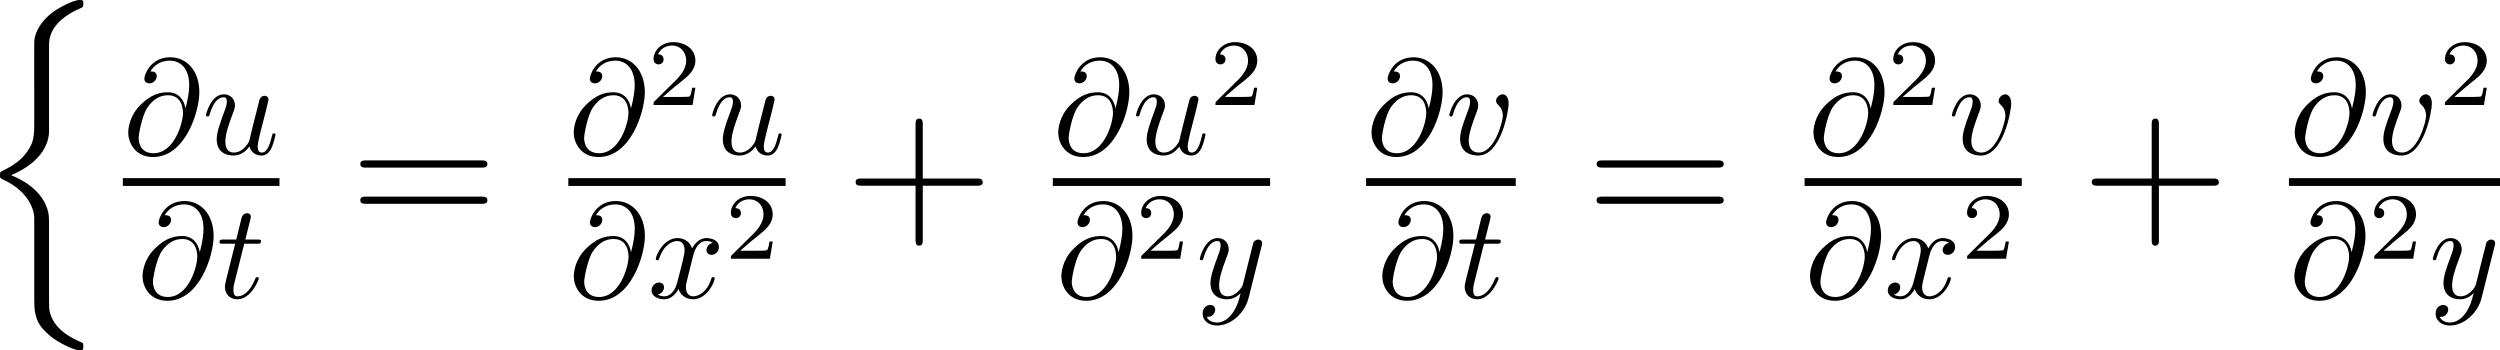 <?xml version='1.0' encoding='UTF-8'?>
<!-- Generated by CodeCogs with dvisvgm 3.2.2 -->
<svg version='1.1' xmlns='http://www.w3.org/2000/svg' xmlns:xlink='http://www.w3.org/1999/xlink' width='208.202pt' height='29.164pt' viewBox='-.566 -.285 208.202 29.164'>
<defs>
<path id='g3-50' d='M3.522-1.269H3.285C3.264-1.116 3.194-.704 3.103-.635C3.048-.593 2.511-.593 2.413-.593H1.13C1.862-1.241 2.106-1.437 2.525-1.764C3.041-2.176 3.522-2.608 3.522-3.271C3.522-4.115 2.783-4.631 1.89-4.631C1.025-4.631 .439-4.024 .439-3.382C.439-3.027 .739-2.992 .809-2.992C.976-2.992 1.179-3.11 1.179-3.361C1.179-3.487 1.13-3.731 .767-3.731C.983-4.226 1.458-4.38 1.785-4.38C2.483-4.38 2.845-3.836 2.845-3.271C2.845-2.664 2.413-2.183 2.19-1.932L.509-.272C.439-.209 .439-.195 .439 0H3.313L3.522-1.269Z'/>
<path id='g1-43' d='M5.724-3.314H9.684C9.885-3.314 10.143-3.314 10.143-3.572C10.143-3.845 9.899-3.845 9.684-3.845H5.724V-7.804C5.724-8.005 5.724-8.263 5.466-8.263C5.193-8.263 5.193-8.02 5.193-7.804V-3.845H1.234C1.033-3.845 .775-3.845 .775-3.587C.775-3.314 1.019-3.314 1.234-3.314H5.193V.646C5.193 .846 5.193 1.105 5.452 1.105C5.724 1.105 5.724 .861 5.724 .646V-3.314Z'/>
<path id='g1-61' d='M9.684-4.648C9.885-4.648 10.143-4.648 10.143-4.906C10.143-5.179 9.899-5.179 9.684-5.179H1.234C1.033-5.179 .775-5.179 .775-4.921C.775-4.648 1.019-4.648 1.234-4.648H9.684ZM9.684-1.98C9.885-1.98 10.143-1.98 10.143-2.238C10.143-2.511 9.899-2.511 9.684-2.511H1.234C1.033-2.511 .775-2.511 .775-2.252C.775-1.98 1.019-1.98 1.234-1.98H9.684Z'/>
<path id='g2-64' d='M4.613-3.377C4.513-3.995 4.105-4.553 3.328-4.553C2.72-4.553 2.072-4.394 1.295-3.616C.468-2.79 .399-1.863 .399-1.554C.399-.936 .837 .219 2.232 .219C4.603 .219 5.639-3.128 5.639-4.553C5.639-6.137 4.712-7.133 3.487-7.133C2.042-7.133 1.584-5.838 1.584-5.559C1.584-5.42 1.664-5.21 1.963-5.21C2.291-5.21 2.501-5.509 2.501-5.738C2.501-6.087 2.192-6.087 2.032-6.087C2.471-6.824 3.178-6.884 3.467-6.884C4.194-6.884 4.892-6.366 4.892-5.081C4.892-4.692 4.832-4.184 4.623-3.377H4.613ZM2.262-.06C1.166-.06 1.166-1.086 1.166-1.186C1.166-1.455 1.415-2.849 1.823-3.447C2.222-4.015 2.71-4.334 3.328-4.334C4.413-4.334 4.433-3.218 4.433-3.019C4.433-2.301 3.796-.06 2.262-.06Z'/>
<path id='g2-116' d='M2.052-3.985H2.989C3.188-3.985 3.288-3.985 3.288-4.184C3.288-4.294 3.188-4.294 3.009-4.294H2.132C2.491-5.709 2.54-5.908 2.54-5.968C2.54-6.137 2.421-6.237 2.252-6.237C2.222-6.237 1.943-6.227 1.853-5.878L1.465-4.294H.528C.329-4.294 .229-4.294 .229-4.105C.229-3.985 .309-3.985 .508-3.985H1.385C.667-1.156 .628-.986 .628-.807C.628-.269 1.006 .11 1.544 .11C2.56 .11 3.128-1.345 3.128-1.425C3.128-1.524 3.049-1.524 3.009-1.524C2.919-1.524 2.909-1.494 2.859-1.385C2.431-.349 1.903-.11 1.564-.11C1.355-.11 1.255-.239 1.255-.568C1.255-.807 1.275-.877 1.315-1.046L2.052-3.985Z'/>
<path id='g2-117' d='M3.487-.558C3.597-.149 3.945 .11 4.374 .11C4.722 .11 4.951-.12 5.111-.438C5.28-.797 5.41-1.405 5.41-1.425C5.41-1.524 5.32-1.524 5.29-1.524C5.191-1.524 5.181-1.484 5.151-1.345C5.011-.787 4.822-.11 4.403-.11C4.194-.11 4.095-.239 4.095-.568C4.095-.787 4.214-1.255 4.294-1.604L4.573-2.68C4.603-2.829 4.702-3.208 4.742-3.357C4.792-3.587 4.892-3.965 4.892-4.025C4.892-4.204 4.752-4.294 4.603-4.294C4.553-4.294 4.294-4.284 4.214-3.945C4.025-3.218 3.587-1.474 3.467-.946C3.457-.907 3.059-.11 2.331-.11C1.813-.11 1.714-.558 1.714-.927C1.714-1.484 1.993-2.271 2.252-2.959C2.371-3.258 2.421-3.397 2.421-3.587C2.421-4.035 2.102-4.403 1.604-4.403C.658-4.403 .289-2.959 .289-2.869C.289-2.77 .389-2.77 .408-2.77C.508-2.77 .518-2.79 .568-2.949C.817-3.816 1.196-4.184 1.574-4.184C1.664-4.184 1.823-4.174 1.823-3.856C1.823-3.616 1.714-3.328 1.654-3.178C1.285-2.192 1.076-1.574 1.076-1.086C1.076-.139 1.763 .11 2.301 .11C2.959 .11 3.318-.339 3.487-.558Z'/>
<path id='g2-118' d='M4.663-3.706C4.663-4.244 4.403-4.403 4.224-4.403C3.975-4.403 3.736-4.144 3.736-3.925C3.736-3.796 3.786-3.736 3.895-3.626C4.105-3.427 4.234-3.168 4.234-2.809C4.234-2.391 3.626-.11 2.461-.11C1.953-.11 1.724-.458 1.724-.976C1.724-1.534 1.993-2.262 2.301-3.088C2.371-3.258 2.421-3.397 2.421-3.587C2.421-4.035 2.102-4.403 1.604-4.403C.667-4.403 .289-2.959 .289-2.869C.289-2.77 .389-2.77 .408-2.77C.508-2.77 .518-2.79 .568-2.949C.857-3.955 1.285-4.184 1.574-4.184C1.654-4.184 1.823-4.184 1.823-3.866C1.823-3.616 1.724-3.347 1.654-3.168C1.215-2.012 1.086-1.554 1.086-1.126C1.086-.05 1.963 .11 2.421 .11C4.095 .11 4.663-3.188 4.663-3.706Z'/>
<path id='g2-120' d='M3.328-3.009C3.387-3.268 3.616-4.184 4.314-4.184C4.364-4.184 4.603-4.184 4.812-4.055C4.533-4.005 4.334-3.756 4.334-3.517C4.334-3.357 4.443-3.168 4.712-3.168C4.932-3.168 5.25-3.347 5.25-3.746C5.25-4.264 4.663-4.403 4.324-4.403C3.746-4.403 3.397-3.875 3.278-3.646C3.029-4.304 2.491-4.403 2.202-4.403C1.166-4.403 .598-3.118 .598-2.869C.598-2.77 .697-2.77 .717-2.77C.797-2.77 .827-2.79 .847-2.879C1.186-3.935 1.843-4.184 2.182-4.184C2.371-4.184 2.72-4.095 2.72-3.517C2.72-3.208 2.55-2.54 2.182-1.146C2.022-.528 1.674-.11 1.235-.11C1.176-.11 .946-.11 .737-.239C.986-.289 1.205-.498 1.205-.777C1.205-1.046 .986-1.126 .837-1.126C.538-1.126 .289-.867 .289-.548C.289-.09 .787 .11 1.225 .11C1.883 .11 2.242-.588 2.271-.648C2.391-.279 2.75 .11 3.347 .11C4.374 .11 4.941-1.176 4.941-1.425C4.941-1.524 4.852-1.524 4.822-1.524C4.732-1.524 4.712-1.484 4.692-1.415C4.364-.349 3.686-.11 3.367-.11C2.979-.11 2.819-.428 2.819-.767C2.819-.986 2.879-1.205 2.989-1.644L3.328-3.009Z'/>
<path id='g2-121' d='M4.842-3.796C4.882-3.935 4.882-3.955 4.882-4.025C4.882-4.204 4.742-4.294 4.593-4.294C4.493-4.294 4.334-4.234 4.244-4.085C4.224-4.035 4.144-3.726 4.105-3.547C4.035-3.288 3.965-3.019 3.905-2.75L3.457-.956C3.417-.807 2.989-.11 2.331-.11C1.823-.11 1.714-.548 1.714-.917C1.714-1.375 1.883-1.993 2.222-2.869C2.381-3.278 2.421-3.387 2.421-3.587C2.421-4.035 2.102-4.403 1.604-4.403C.658-4.403 .289-2.959 .289-2.869C.289-2.77 .389-2.77 .408-2.77C.508-2.77 .518-2.79 .568-2.949C.837-3.885 1.235-4.184 1.574-4.184C1.654-4.184 1.823-4.184 1.823-3.866C1.823-3.616 1.724-3.357 1.654-3.168C1.255-2.112 1.076-1.544 1.076-1.076C1.076-.189 1.704 .11 2.291 .11C2.68 .11 3.019-.06 3.298-.339C3.168 .179 3.049 .667 2.65 1.196C2.391 1.534 2.012 1.823 1.554 1.823C1.415 1.823 .966 1.793 .797 1.405C.956 1.405 1.086 1.405 1.225 1.285C1.325 1.196 1.425 1.066 1.425 .877C1.425 .568 1.156 .528 1.056 .528C.827 .528 .498 .687 .498 1.176C.498 1.674 .936 2.042 1.554 2.042C2.58 2.042 3.606 1.136 3.885 .01L4.842-3.796Z'/>
<path id='g0-110' d='M5.322 16.297C5.322 15.379 5.322 15.178 5.179 14.777C4.734 13.471 3.472 12.711 2.525 12.338C4.175 11.635 4.992 10.674 5.251 9.669C5.294 9.497 5.322 9.239 5.322 9.167V2.711C5.322 1.521 6.269 .617 7.618 .043C7.833-.057 7.847-.072 7.847-.287C7.847-.56 7.833-.574 7.56-.574C7.144-.574 6.068-.043 5.495 .402C5.007 .789 4.246 1.592 4.232 2.568C4.218 3.716 4.232 4.878 4.232 6.025V8.263C4.232 9.526 4.232 9.999 3.486 10.889C3.314 11.09 2.898 11.534 1.908 12.008C1.722 12.094 1.707 12.108 1.707 12.323C1.707 12.553 1.722 12.567 2.008 12.696C3.529 13.399 4.232 14.619 4.232 15.523V21.491C4.232 22.165 4.232 23.026 4.964 23.772C5.279 24.087 5.581 24.389 6.269 24.747C6.441 24.848 7.173 25.235 7.56 25.235C7.833 25.235 7.847 25.221 7.847 24.948C7.847 24.747 7.847 24.704 7.718 24.661C6.872 24.302 5.595 23.628 5.351 22.294C5.322 22.136 5.322 21.648 5.322 21.318V16.297Z'/>
</defs>
<g id='page1' transform='matrix(1.13 0 0 1.13 -151.574 -76.207)'>
<use x='131.928' y='67.762' xlink:href='#g0-110'/>
<use x='142.688' y='78.541' xlink:href='#g2-64'/>
<use x='148.531' y='78.541' xlink:href='#g2-117'/>
<rect x='142.688' y='80.316' height='.574' width='11.546'/>
<use x='143.741' y='89.136' xlink:href='#g2-64'/>
<use x='149.583' y='89.136' xlink:href='#g2-116'/>
<use x='159.414' y='84.189' xlink:href='#g1-61'/>
<use x='175.52' y='78.541' xlink:href='#g2-64'/>
<use x='181.363' y='74.925' xlink:href='#g3-50'/>
<use x='185.832' y='78.541' xlink:href='#g2-117'/>
<rect x='175.52' y='80.316' height='.574' width='16.015'/>
<use x='175.525' y='89.136' xlink:href='#g2-64'/>
<use x='181.368' y='89.136' xlink:href='#g2-120'/>
<use x='187.062' y='86.258' xlink:href='#g3-50'/>
<use x='195.919' y='84.189' xlink:href='#g1-43'/>
<use x='211.228' y='78.541' xlink:href='#g2-64'/>
<use x='217.071' y='78.541' xlink:href='#g2-117'/>
<use x='222.774' y='74.925' xlink:href='#g3-50'/>
<rect x='211.228' y='80.316' height='.574' width='16.015'/>
<use x='211.459' y='89.136' xlink:href='#g2-64'/>
<use x='217.301' y='86.258' xlink:href='#g3-50'/>
<use x='221.771' y='89.136' xlink:href='#g2-121'/>
<use x='234.317' y='78.541' xlink:href='#g2-64'/>
<use x='240.159' y='78.541' xlink:href='#g2-118'/>
<rect x='234.317' y='80.316' height='.574' width='11.029'/>
<use x='235.111' y='89.136' xlink:href='#g2-64'/>
<use x='240.954' y='89.136' xlink:href='#g2-116'/>
<use x='250.527' y='84.189' xlink:href='#g1-61'/>
<use x='266.886' y='78.541' xlink:href='#g2-64'/>
<use x='272.729' y='74.925' xlink:href='#g3-50'/>
<use x='277.198' y='78.541' xlink:href='#g2-118'/>
<rect x='266.633' y='80.316' height='.574' width='16.006'/>
<use x='266.633' y='89.136' xlink:href='#g2-64'/>
<use x='272.475' y='89.136' xlink:href='#g2-120'/>
<use x='278.169' y='86.258' xlink:href='#g3-50'/>
<use x='287.022' y='84.189' xlink:href='#g1-43'/>
<use x='302.359' y='78.541' xlink:href='#g2-64'/>
<use x='308.202' y='78.541' xlink:href='#g2-118'/>
<use x='313.388' y='74.925' xlink:href='#g3-50'/>
<rect x='302.331' y='80.316' height='.574' width='15.554'/>
<use x='302.331' y='89.136' xlink:href='#g2-64'/>
<use x='308.174' y='86.258' xlink:href='#g3-50'/>
<use x='312.643' y='89.136' xlink:href='#g2-121'/>
</g>
</svg>